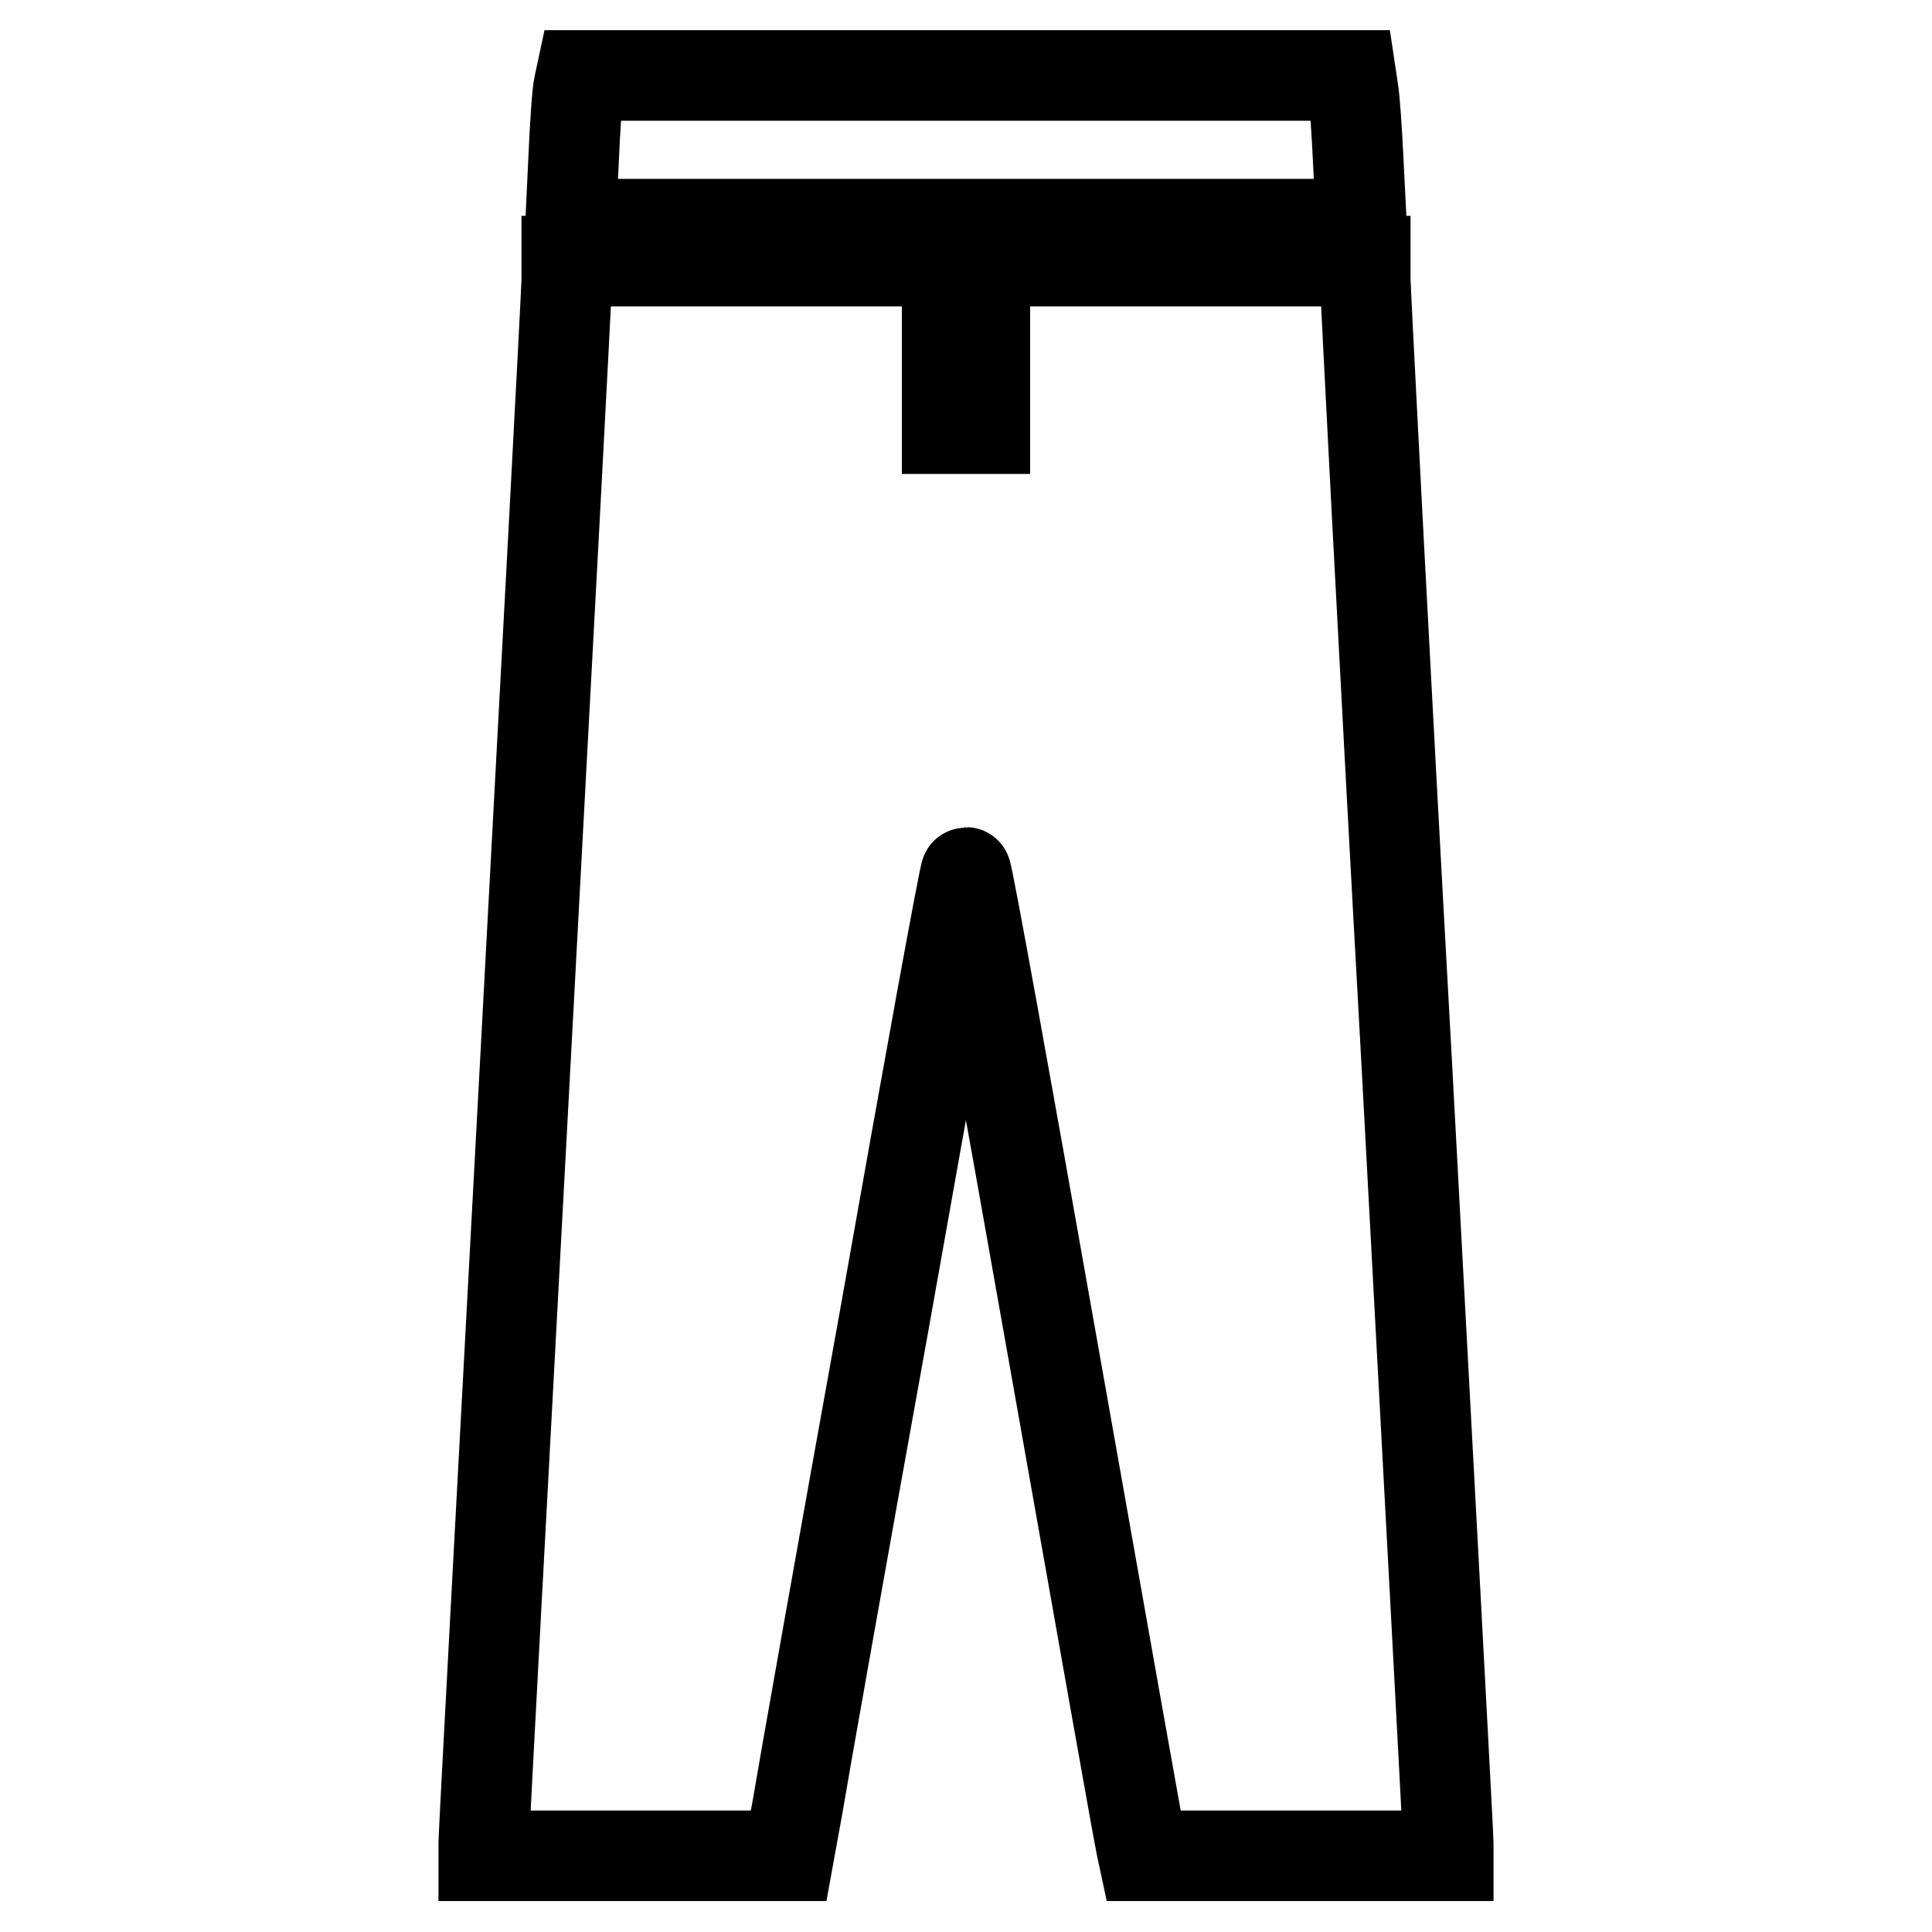 <?xml version="1.0" encoding="utf-8"?>
<!-- Svg Vector Icons : http://www.onlinewebfonts.com/icon -->
<!DOCTYPE svg PUBLIC "-//W3C//DTD SVG 1.1//EN" "http://www.w3.org/Graphics/SVG/1.1/DTD/svg11.dtd">
<svg version="1.1" xmlns="http://www.w3.org/2000/svg" xmlns:xlink="http://www.w3.org/1999/xlink" x="0px" y="0px" viewBox="0 0 256 256" enable-background="new 0 0 256 256" xml:space="preserve">
<g><g><g><path stroke-width="12" fill-opacity="0" stroke="#000000"  d="M76.7,11.4c-0.2,0.8-0.5,5.2-0.7,9.8l-0.4,8.5H128h52.4l-0.4-7.9c-0.2-4.3-0.5-8.7-0.7-9.8l-0.3-2H128H77L76.7,11.4z"/><path stroke-width="12" fill-opacity="0" stroke="#000000"  d="M75.1,37c0,1.4-2.5,48.1-5.5,103.9c-3,55.8-5.5,102.3-5.5,103.2v1.8h20.2h20.2l1.2-6.6c0.6-3.7,5.8-33,11.6-65.1c5.7-32.2,10.5-58.6,10.7-58.6c0.2,0,5.4,28.7,11.6,63.8c6.2,35,11.4,64.3,11.6,65.1l0.3,1.4h20.2h20.2v-1.7c0-0.9-2.5-47.4-5.5-103.3c-3.1-55.9-5.5-102.8-5.5-104v-2.3h-25.2h-25.2v11.1v11.1H128h-2.5V45.6V34.6h-25.2H75.1V37z"/></g></g></g>
</svg>